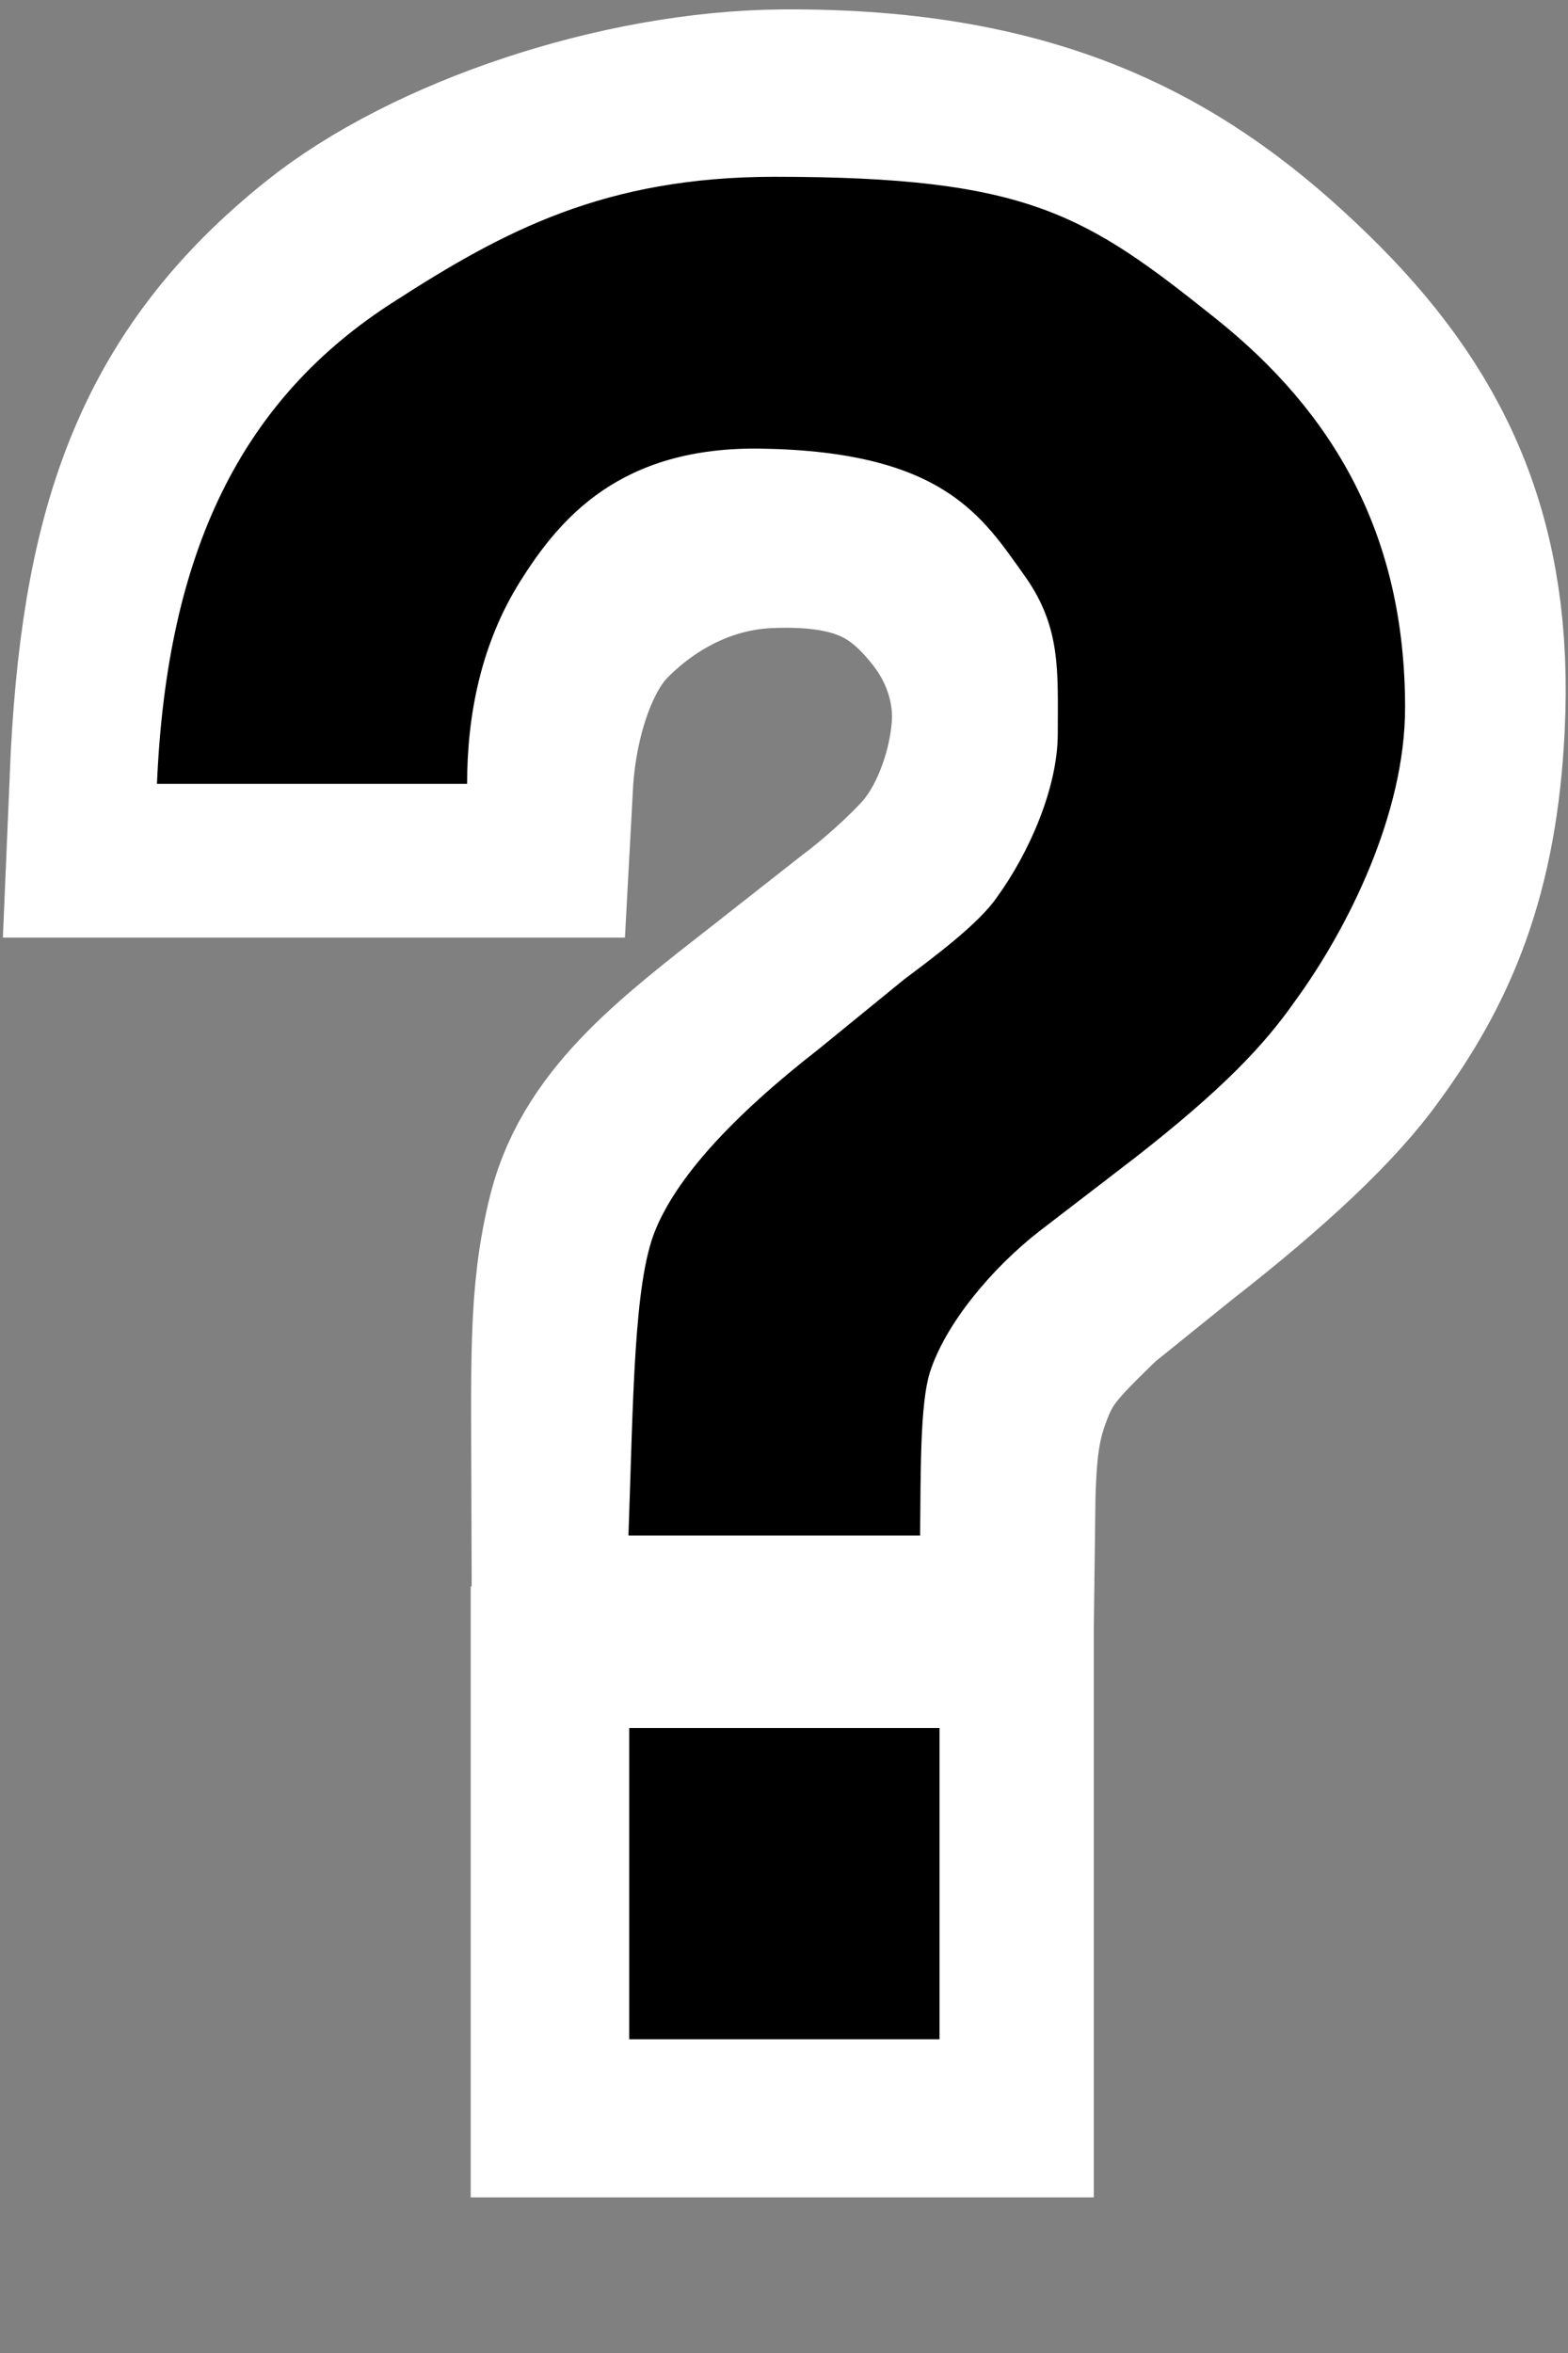 <?xml version="1.0" encoding="UTF-8" standalone="no"?>
<svg width="10px" height="15px" viewBox="0 0 10 15" version="1.1" xmlns="http://www.w3.org/2000/svg" xmlns:xlink="http://www.w3.org/1999/xlink">
    <rect x="0" y="0" width="10" height="15" fill="#808080" stroke="none"/>
    <!-- Generator: Sketch 3.6.1 (26313) - http://www.bohemiancoding.com/sketch -->
    <title>help</title>
    <desc>Created with Sketch.</desc>
    <defs>
        <path id="path-1" d="M0,0 L18,0 L18,18 L0,18 L0,0 Z"></path>
    </defs>
    <g id="bundle-os-x-cursors" stroke="none" stroke-width="1" fill="none" fill-rule="evenodd">
        <g id="Made-with-💕by-Azendoo-design-team---@azendoo" transform="translate(-354, -34)">
            <g id="help" transform="translate(350, 33)">
                <path d="M6.315,2.941 C6.921,2.453 8.045,2.066 9.001,2.06 C10.515,2.051 11.312,2.516 12.027,3.211 C12.715,3.88 13.031,4.563 12.98,5.611 C12.939,6.464 12.713,6.959 12.376,7.422 C12.178,7.703 11.799,8.063 11.238,8.5 L10.705,8.93 C10.375,9.25 10.231,9.393 10.105,9.75 C10.011,10.016 9.989,10.256 9.984,10.672 L8.007,10.672 C8.004,9.656 7.988,9.297 8.097,8.859 C8.204,8.433 8.599,8.125 9.16,7.688 L9.728,7.242 C9.916,7.102 10.222,6.828 10.336,6.661 C10.544,6.375 10.67,5.979 10.687,5.636 C10.703,5.313 10.606,4.937 10.343,4.609 C10.031,4.219 9.64,3.971 8.878,4.005 C8.277,4.032 7.817,4.338 7.536,4.627 C7.206,4.967 7.062,5.531 7.038,5.977 L5.061,5.977 C5.123,4.493 5.415,3.665 6.315,2.941" id="cursor" fill="#FFFFFF"></path>
                <path d="M6.315,2.941 C6.921,2.453 8.045,2.066 9.001,2.06 C10.515,2.051 11.312,2.516 12.027,3.211 C12.715,3.88 13.031,4.563 12.98,5.611 C12.939,6.464 12.713,6.959 12.376,7.422 C12.178,7.703 11.799,8.063 11.238,8.5 L10.705,8.93 C10.375,9.25 10.231,9.393 10.105,9.75 C10.011,10.016 9.989,10.256 9.984,10.672 L8.007,10.672 C8.004,9.656 7.988,9.297 8.097,8.859 C8.204,8.433 8.599,8.125 9.16,7.688 L9.728,7.242 C9.916,7.102 10.222,6.828 10.336,6.661 C10.544,6.375 10.67,5.979 10.687,5.636 C10.703,5.313 10.606,4.937 10.343,4.609 C10.031,4.219 9.64,3.971 8.878,4.005 C8.277,4.032 7.817,4.338 7.536,4.627 C7.206,4.967 7.062,5.531 7.038,5.977 L5.061,5.977 C5.123,4.493 5.415,3.665 6.315,2.941 L6.315,2.941 Z" id="cursor" stroke="#FFFFFF" stroke-width="2"></path>
                <mask id="mask-2" fill="white">
                    <use xlink:href="#path-1"></use>
                </mask>
                <g id="cursor"></g>
                <path d="M7.752,11.863 L10.226,11.863 L10.226,14.258 L7.752,14.258 L7.752,11.863 Z" id="cursor" fill="#FFFFFF" mask="url(#mask-2)"></path>
                <path d="M7.752,11.863 L10.226,11.863 L10.226,14.258 L7.752,14.258 L7.752,11.863 Z" id="cursor" stroke="#FFFFFF" stroke-width="1.5" mask="url(#mask-2)"></path>
                <path d="M6.516,2.921 C7.213,2.472 7.858,2.127 8.942,2.127 C10.559,2.127 10.925,2.369 11.754,3.031 C12.504,3.63 12.961,4.407 12.961,5.511 C12.961,6.188 12.597,6.919 12.259,7.382 C12.062,7.663 11.8,7.942 11.239,8.38 L10.627,8.85 C10.327,9.084 10.029,9.438 9.93,9.75 C9.868,9.948 9.872,10.373 9.868,10.789 L8.008,10.789 C8.039,9.909 8.042,9.184 8.177,8.848 C8.312,8.512 8.66,8.125 9.221,7.688 L9.768,7.242 C9.955,7.102 10.243,6.888 10.357,6.721 C10.565,6.435 10.746,6.02 10.746,5.676 C10.746,5.28 10.768,5 10.537,4.674 C10.267,4.296 10.021,3.88 8.859,3.86 C7.954,3.844 7.568,4.307 7.317,4.707 C7.065,5.109 6.979,5.565 6.979,5.997 L5.001,5.997 C5.064,4.513 5.542,3.541 6.516,2.921" id="cursor" fill="#000000" mask="url(#mask-2)"></path>
                <path d="M8.013,12.016 L9.992,12.016 L9.992,14 L8.013,14 L8.013,12.016 Z" id="cursor" fill="#000000" mask="url(#mask-2)"></path>
            </g>
        </g>
    </g>
</svg>